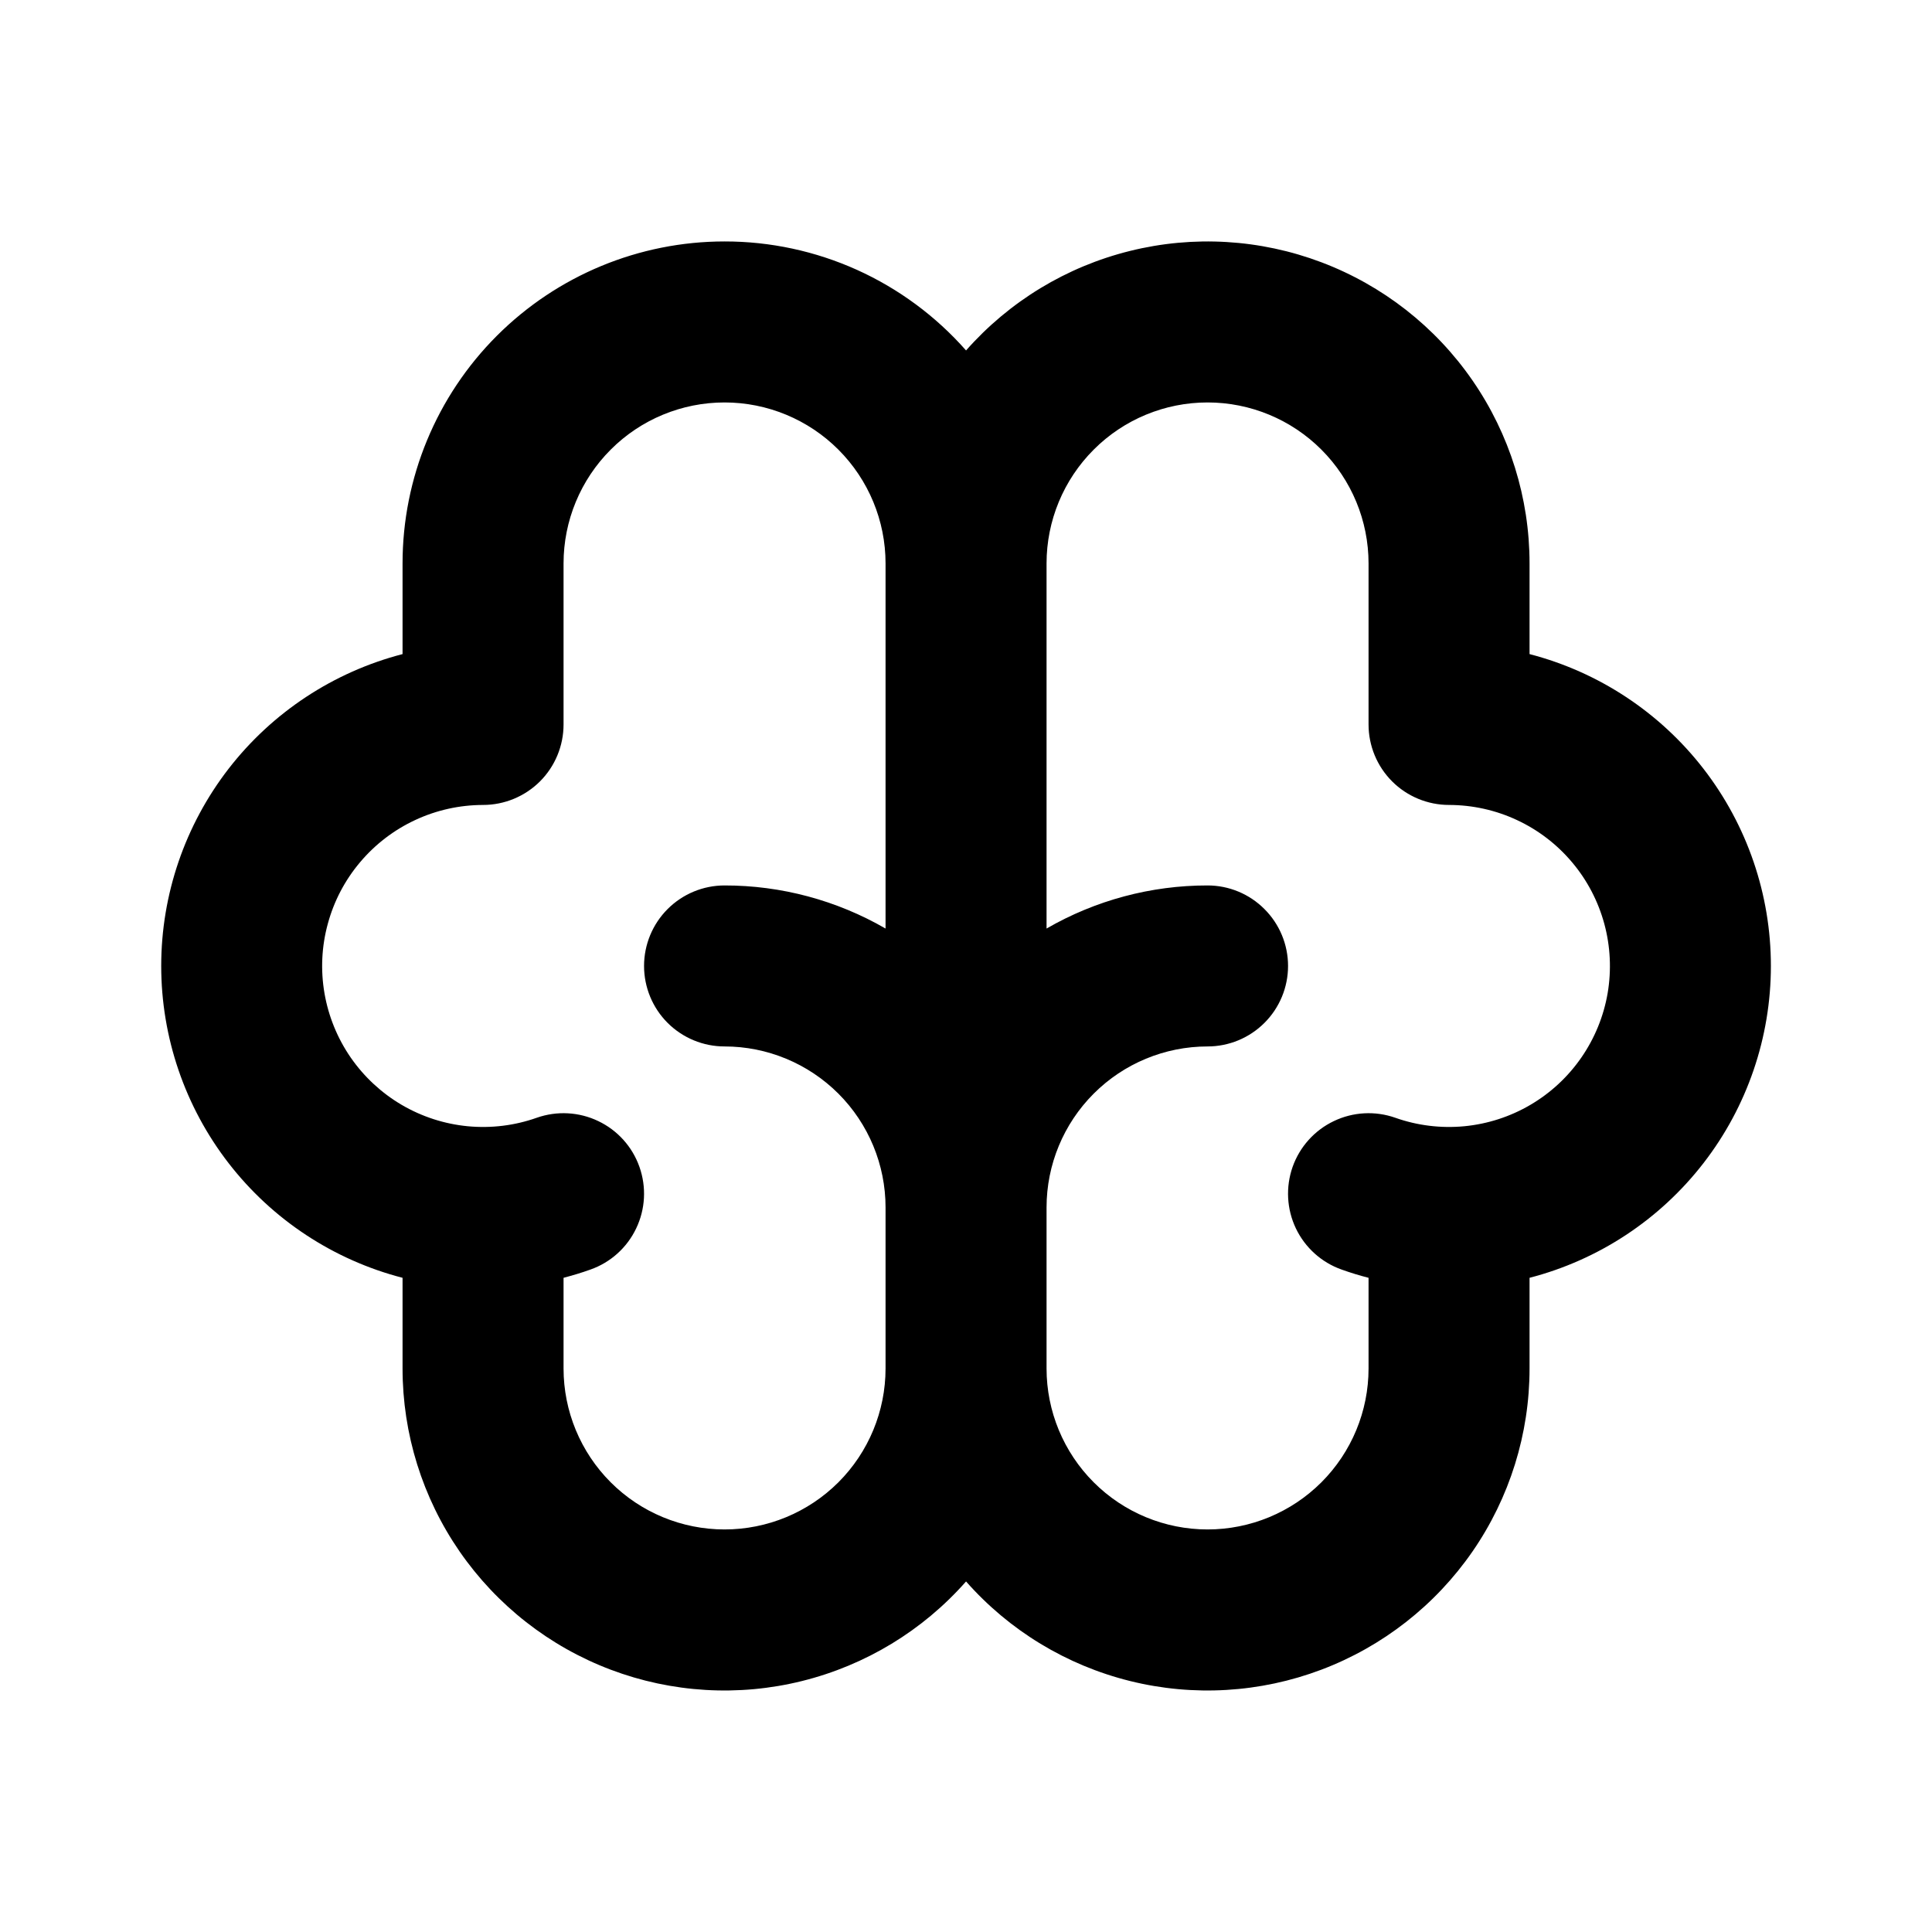 <svg width="36" height="36" viewBox="0 0 36 36" fill="none" xmlns="http://www.w3.org/2000/svg">
<g clip-path="url(#clip0_148_772)">
<path fill-rule="evenodd" clip-rule="evenodd" d="M13.501 4.499C11.909 4.499 10.383 5.132 9.258 6.257C8.133 7.382 7.501 8.908 7.501 10.499V12.188C6.213 12.522 5.073 13.274 4.259 14.325C3.446 15.377 3.004 16.669 3.004 17.999C3.004 19.329 3.446 20.622 4.259 21.673C5.073 22.725 6.213 23.477 7.501 23.81V25.499C7.501 26.718 7.872 27.908 8.565 28.911C9.258 29.913 10.239 30.681 11.379 31.112C12.519 31.543 13.764 31.617 14.946 31.323C16.129 31.029 17.195 30.383 18.001 29.468C18.807 30.383 19.872 31.029 21.055 31.323C22.238 31.617 23.482 31.543 24.622 31.112C25.762 30.681 26.744 29.913 27.437 28.911C28.13 27.908 28.501 26.718 28.501 25.499V23.81C29.788 23.477 30.928 22.725 31.742 21.673C32.556 20.622 32.998 19.329 32.998 17.999C32.998 16.669 32.556 15.377 31.742 14.325C30.928 13.274 29.788 12.522 28.501 12.188V10.499C28.501 9.281 28.13 8.091 27.437 7.088C26.744 6.085 25.762 5.318 24.622 4.887C23.482 4.456 22.238 4.382 21.055 4.676C19.872 4.969 18.807 5.616 18.001 6.53C17.438 5.891 16.746 5.38 15.97 5.029C15.194 4.679 14.352 4.498 13.501 4.499ZM25.501 13.499V10.499C25.501 9.704 25.185 8.941 24.622 8.378C24.059 7.815 23.297 7.499 22.501 7.499C21.705 7.499 20.942 7.815 20.38 8.378C19.817 8.941 19.501 9.704 19.501 10.499V17.302C20.413 16.775 21.448 16.498 22.501 16.499C22.899 16.499 23.28 16.657 23.561 16.939C23.843 17.22 24.001 17.602 24.001 17.999C24.001 18.397 23.843 18.779 23.561 19.06C23.28 19.341 22.899 19.499 22.501 19.499C21.705 19.499 20.942 19.816 20.38 20.378C19.817 20.941 19.501 21.704 19.501 22.499V25.499C19.501 26.295 19.817 27.058 20.38 27.621C20.942 28.183 21.705 28.499 22.501 28.499C23.297 28.499 24.059 28.183 24.622 27.621C25.185 27.058 25.501 26.295 25.501 25.499V23.81C25.332 23.767 25.166 23.716 25.001 23.657C24.626 23.525 24.319 23.249 24.147 22.89C23.976 22.531 23.954 22.119 24.086 21.743C24.219 21.368 24.495 21.061 24.854 20.89C25.213 20.718 25.625 20.696 26 20.828C26.412 20.974 26.851 21.027 27.285 20.986C27.72 20.944 28.141 20.808 28.517 20.587C28.894 20.366 29.218 20.065 29.466 19.706C29.715 19.346 29.882 18.937 29.956 18.507C30.029 18.076 30.008 17.635 29.894 17.214C29.779 16.792 29.575 16.401 29.293 16.067C29.012 15.733 28.661 15.464 28.265 15.28C27.869 15.095 27.438 15 27.001 14.999C26.603 14.999 26.221 14.841 25.94 14.56C25.659 14.279 25.501 13.897 25.501 13.499ZM13.501 19.499C14.296 19.499 15.059 19.816 15.622 20.378C16.185 20.941 16.501 21.704 16.501 22.499V25.499C16.501 26.295 16.185 27.058 15.622 27.621C15.059 28.183 14.296 28.499 13.501 28.499C12.705 28.499 11.942 28.183 11.38 27.621C10.817 27.058 10.501 26.295 10.501 25.499V23.81C10.67 23.765 10.837 23.716 11 23.657C11.376 23.525 11.683 23.249 11.854 22.89C12.026 22.531 12.048 22.119 11.915 21.743C11.783 21.368 11.507 21.061 11.148 20.89C10.789 20.718 10.377 20.696 10.001 20.828C9.589 20.974 9.151 21.027 8.716 20.986C8.281 20.944 7.861 20.808 7.484 20.587C7.108 20.366 6.784 20.065 6.535 19.706C6.287 19.346 6.12 18.937 6.046 18.507C5.972 18.076 5.993 17.635 6.108 17.214C6.222 16.792 6.427 16.401 6.709 16.067C6.99 15.733 7.341 15.464 7.737 15.28C8.133 15.095 8.564 15 9.001 14.999C9.399 14.999 9.78 14.841 10.062 14.56C10.343 14.279 10.501 13.897 10.501 13.499V10.499C10.501 9.704 10.817 8.941 11.38 8.378C11.942 7.815 12.705 7.499 13.501 7.499C14.296 7.499 15.059 7.815 15.622 8.378C16.185 8.941 16.501 9.704 16.501 10.499V17.302C15.589 16.775 14.554 16.498 13.501 16.499C13.103 16.499 12.722 16.657 12.44 16.939C12.159 17.22 12.001 17.602 12.001 17.999C12.001 18.397 12.159 18.779 12.44 19.06C12.722 19.341 13.103 19.499 13.501 19.499Z" fill="black"/>
</g>
<defs>
<clipPath id="clip0_148_772">
<rect width="36" height="36" fill="white"/>
</clipPath>
</defs>
</svg>

